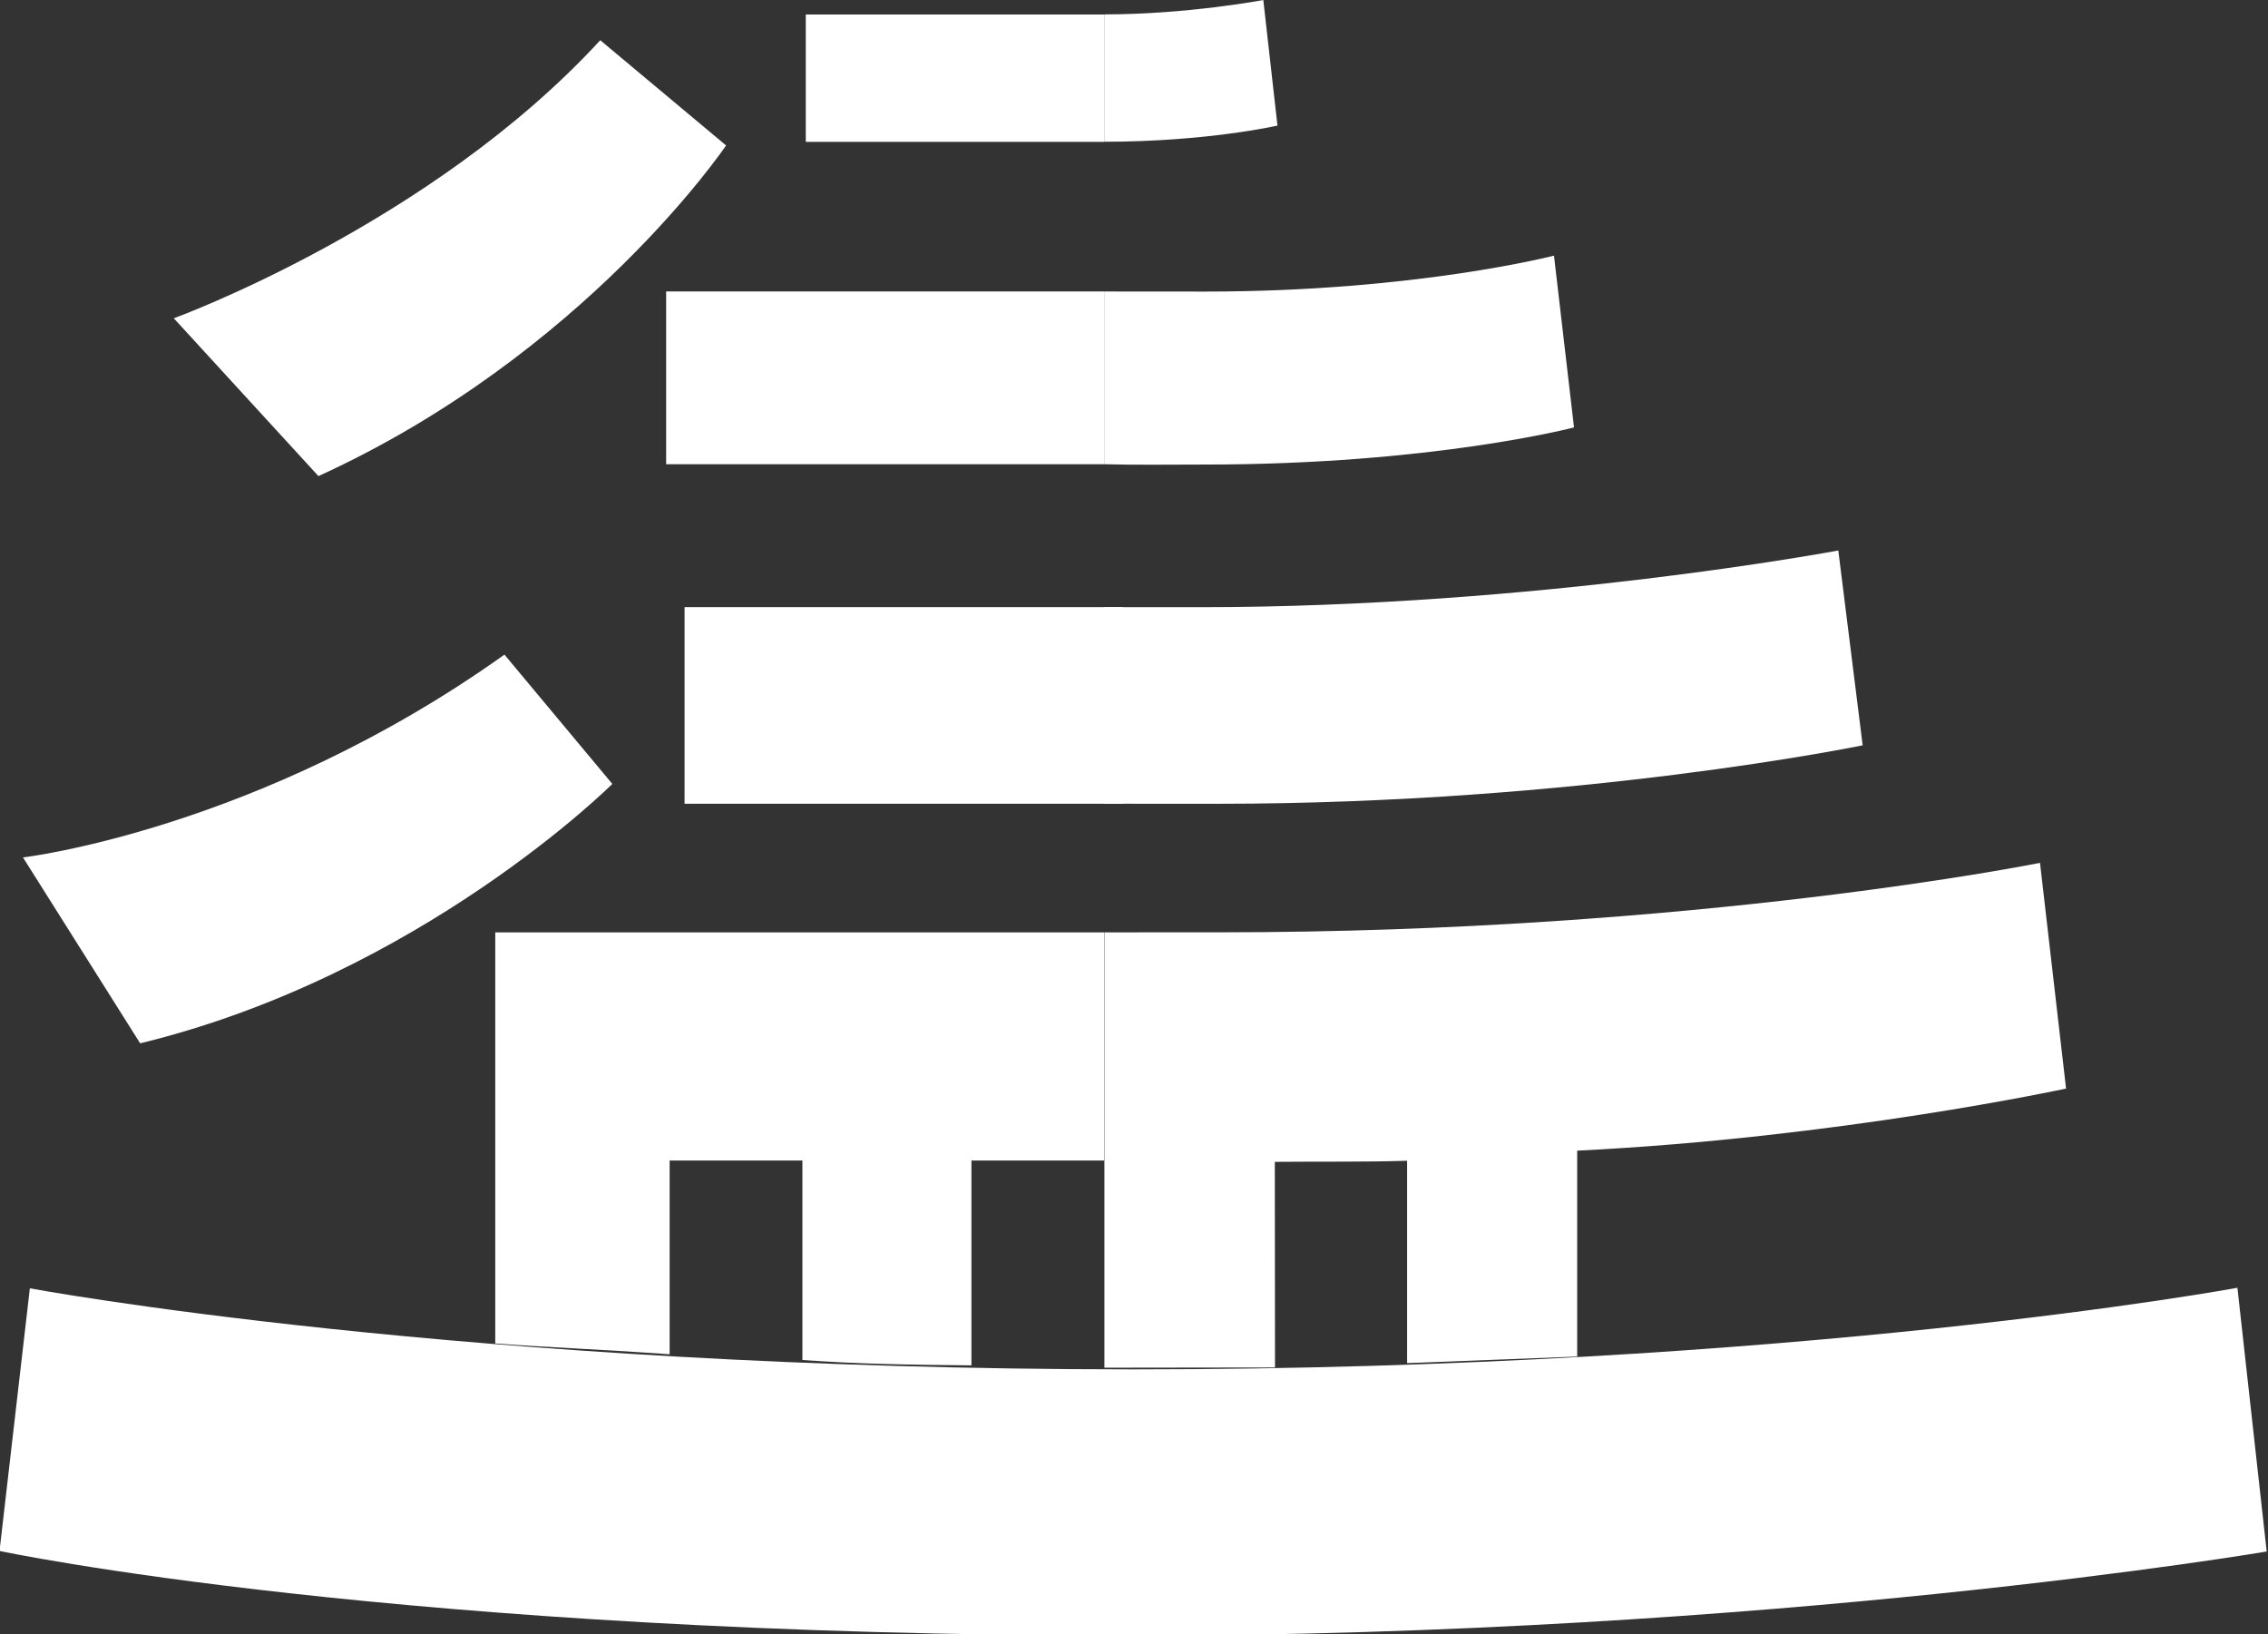 
<svg xmlns="http://www.w3.org/2000/svg" version="1.1" id="svg2" xml:space="preserve" width="416.366" height="300" viewBox="0 0 416.366 300"><rect x="0" y="0" width="416.366" height="300" fill="#333333" stroke="none"/><defs id="defs6"><clipPath clipPathUnits="userSpaceOnUse" id="clipPath18"><path d="M 0,841.89 H 595.275 V 0 H 0 Z" id="path16"></path></clipPath><radialGradient fx="0" fy="0" cx="0" cy="0" r="1" gradientUnits="userSpaceOnUse" gradientTransform="matrix(148.304,0,0,-148.304,121.759,223.982)" spreadMethod="pad" id="radialGradient66"><stop style="stop-opacity:1;stop-color:#e95d9d" offset="0" id="stop58"></stop><stop style="stop-opacity:1;stop-color:#e95d9d" offset="0.157" id="stop60"></stop><stop style="stop-opacity:1;stop-color:#6a016f" offset="0.972" id="stop62"></stop><stop style="stop-opacity:1;stop-color:#6a016f" offset="1" id="stop64"></stop></radialGradient><clipPath clipPathUnits="userSpaceOnUse" id="clipPath76"><path d="M 0,841.89 H 595.275 V 0 H 0 Z" id="path74"></path></clipPath><radialGradient fx="0" fy="0" cx="0" cy="0" r="1" gradientUnits="userSpaceOnUse" gradientTransform="matrix(82.927,0,0,-82.927,351.956,220.906)" spreadMethod="pad" id="radialGradient200"><stop style="stop-opacity:1;stop-color:#e95d9d" offset="0" id="stop192"></stop><stop style="stop-opacity:1;stop-color:#e95d9d" offset="0.157" id="stop194"></stop><stop style="stop-opacity:1;stop-color:#6a016f" offset="0.972" id="stop196"></stop><stop style="stop-opacity:1;stop-color:#6a016f" offset="1" id="stop198"></stop></radialGradient><clipPath clipPathUnits="userSpaceOnUse" id="clipPath210"><path d="M 0,841.89 H 595.275 V 0 H 0 Z" id="path208"></path></clipPath><radialGradient fx="0" fy="0" cx="0" cy="0" r="1" gradientUnits="userSpaceOnUse" gradientTransform="matrix(115.625,0,0,-115.625,127.636,576.863)" spreadMethod="pad" id="radialGradient306"><stop style="stop-opacity:1;stop-color:#e95d9d" offset="0" id="stop298"></stop><stop style="stop-opacity:1;stop-color:#e95d9d" offset="0.157" id="stop300"></stop><stop style="stop-opacity:1;stop-color:#6a016f" offset="0.972" id="stop302"></stop><stop style="stop-opacity:1;stop-color:#6a016f" offset="1" id="stop304"></stop></radialGradient><clipPath clipPathUnits="userSpaceOnUse" id="clipPath316"><path d="M 0,841.89 H 595.275 V 0 H 0 Z" id="path314"></path></clipPath><radialGradient fx="0" fy="0" cx="0" cy="0" r="1" gradientUnits="userSpaceOnUse" gradientTransform="matrix(115.625,0,0,-115.625,118.455,401.368)" spreadMethod="pad" id="radialGradient460"><stop style="stop-opacity:1;stop-color:#e95d9d" offset="0" id="stop452"></stop><stop style="stop-opacity:1;stop-color:#e95d9d" offset="0.157" id="stop454"></stop><stop style="stop-opacity:1;stop-color:#6a016f" offset="0.972" id="stop456"></stop><stop style="stop-opacity:1;stop-color:#6a016f" offset="1" id="stop458"></stop></radialGradient><clipPath clipPathUnits="userSpaceOnUse" id="clipPath470"><path d="M 0,841.89 H 595.275 V 0 H 0 Z" id="path468"></path></clipPath><radialGradient fx="0" fy="0" cx="0" cy="0" r="1" gradientUnits="userSpaceOnUse" gradientTransform="matrix(115.625,0,0,-115.625,118.455,401.368)" spreadMethod="pad" id="radialGradient460-4"><stop style="stop-opacity:1;stop-color:#e95d9d" offset="0" id="stop452-1"></stop><stop style="stop-opacity:1;stop-color:#e95d9d" offset="0.157" id="stop454-6"></stop><stop style="stop-opacity:1;stop-color:#6a016f" offset="0.972" id="stop456-9"></stop><stop style="stop-opacity:1;stop-color:#6a016f" offset="1" id="stop458-6"></stop></radialGradient><radialGradient fx="0" fy="0" cx="0" cy="0" r="1" gradientUnits="userSpaceOnUse" gradientTransform="matrix(115.625,0,0,-115.625,118.455,401.368)" spreadMethod="pad" id="radialGradient460-4-0"><stop style="stop-opacity:1;stop-color:#e95d9d" offset="0" id="stop452-1-3"></stop><stop style="stop-opacity:1;stop-color:#e95d9d" offset="0.157" id="stop454-6-8"></stop><stop style="stop-opacity:1;stop-color:#6a016f" offset="0.972" id="stop456-9-6"></stop><stop style="stop-opacity:1;stop-color:#6a016f" offset="1" id="stop458-6-5"></stop></radialGradient></defs><g id="g358" transform="matrix(2.153,0,0,2.153,-5.7009289e-6,-3.188)" style="fill:#ffffff"><g id="g333" style="fill:#ffffff"><g id="g414" transform="matrix(1.333,0,0,-1.333,176.17,94.293)" style="fill:#ffffff"><path d="m 0,0 -1.667,14.438 c 0,0 -21.953,-4.444 -52.424,-4.444 -2.156,0 -3.729,-0.003 -7.423,-0.003 V -4.563 -17.854 l 10.912,0.015 -0.012,13.151 c 2.971,0.03 5.784,-0.017 8.463,0.071 v -12.944 l 10.879,0.42 V -3.972 C -14.537,-3.148 0,0 0,0" style="fill:#ffffff;fill-opacity:1;fill-rule:nonzero;stroke:none" id="path416"></path></g><g id="g418" transform="matrix(1.333,0,0,-1.333,103.834,70.012)" style="fill:#ffffff"><path d="m 0,0 c 23.18,0 41.255,3.74 41.255,3.74 l -1.559,12.461 c 0,0 -19.279,-3.626 -40.755,-3.626 H -7.263 V 0.002 C -3.798,0.002 -2.152,0 0,0" style="fill:#ffffff;fill-opacity:1;fill-rule:nonzero;stroke:none" id="path420"></path></g><g id="g422" transform="matrix(1.333,0,0,-1.333,102.781,41.088)" style="fill:#ffffff"><path d="m 0,0 c 14.534,0 23.58,2.374 23.58,2.374 l -1.281,10.988 c 0,0 -8.854,-2.299 -22.299,-2.299 -2.177,0 -3.473,0.005 -6.473,0.005 V 0.02 C -4.575,-0.035 -2.167,0 0,0" style="fill:#ffffff;fill-opacity:1;fill-rule:nonzero;stroke:none" id="path424"></path></g><g id="g426" transform="matrix(1.333,0,0,-1.333,108.927,12.188)" style="fill:#ffffff"><path d="m 0,0 -0.905,8.031 c 0,0 -4.849,-0.919 -10.177,-0.919 V -1.034 C -4.512,-1.034 0,0 0,0" style="fill:#ffffff;fill-opacity:1;fill-rule:nonzero;stroke:none" id="path428"></path></g><path d="m 58.371,70.009 h 37.372 v -16.764 H 58.371 Z" style="fill:#ffffff;fill-opacity:1;fill-rule:nonzero;stroke:none;stroke-width:1.333" id="path430"></path><path d="M 68.708,13.576 H 94.152 V 2.716 H 68.708 Z" style="fill:#ffffff;fill-opacity:1;fill-rule:nonzero;stroke:none;stroke-width:1.333" id="path432"></path><path d="M 56.801,41.061 H 94.151 V 26.33 H 56.801 Z" style="fill:#ffffff;fill-opacity:1;fill-rule:nonzero;stroke:none;stroke-width:1.333" id="path434"></path><g id="g436" transform="matrix(1.333,0,0,-1.333,94.151,100.431)" style="fill:#ffffff"><path d="m 0,0 v 14.595 h -38.95 v -26.292 c 3.701,-0.28 6.249,-0.348 11.154,-0.694 V 0 h 8.493 v -12.756 c 3.654,-0.265 6.8,-0.304 10.812,-0.345 V 0 Z" style="fill:#ffffff;fill-opacity:1;fill-rule:nonzero;stroke:none" id="path438"></path></g><g id="g440" transform="matrix(1.333,0,0,-1.333,-160.763,658.468)" style="fill:#ffffff"><g id="g442" style="fill:#ffffff"><g id="g448" style="fill:#ffffff"><g id="g450" style="fill:#ffffff"><path d="m 193.098,405.276 c -42.807,0 -70.586,5.184 -70.586,5.184 v 0 l -1.94,-16.798 c 0,0 25.373,-5.415 72.526,-5.415 v 0 c 40.858,0 72.499,5.38 72.499,5.38 v 0 l -1.873,16.868 c 0,0 -28.213,-5.219 -70.626,-5.219" style="fill:#ffffff;stroke:none" id="path462"></path></g></g></g></g><g id="g472" transform="matrix(1.333,0,0,-1.333,1.96,74.586)" style="fill:#ffffff"><path d="m 0,0 c 0,0 15.068,1.757 30.798,12.972 l 6.9,-8.271 c 0,0 -12.265,-12.233 -30.203,-16.591 z" style="fill:#ffffff;fill-opacity:1;fill-rule:nonzero;stroke:none" id="path474"></path></g><g id="g476" transform="matrix(1.333,0,0,-1.333,14.819,28.618)" style="fill:#ffffff"><path d="m 0,0 c 0,0 16.42,5.966 27.28,17.785 l 8.048,-6.73 c 0,0 -8.999,-13.352 -26.075,-21.15 z" style="fill:#ffffff;fill-opacity:1;fill-rule:nonzero;stroke:none" id="path478"></path></g></g></g></svg>
